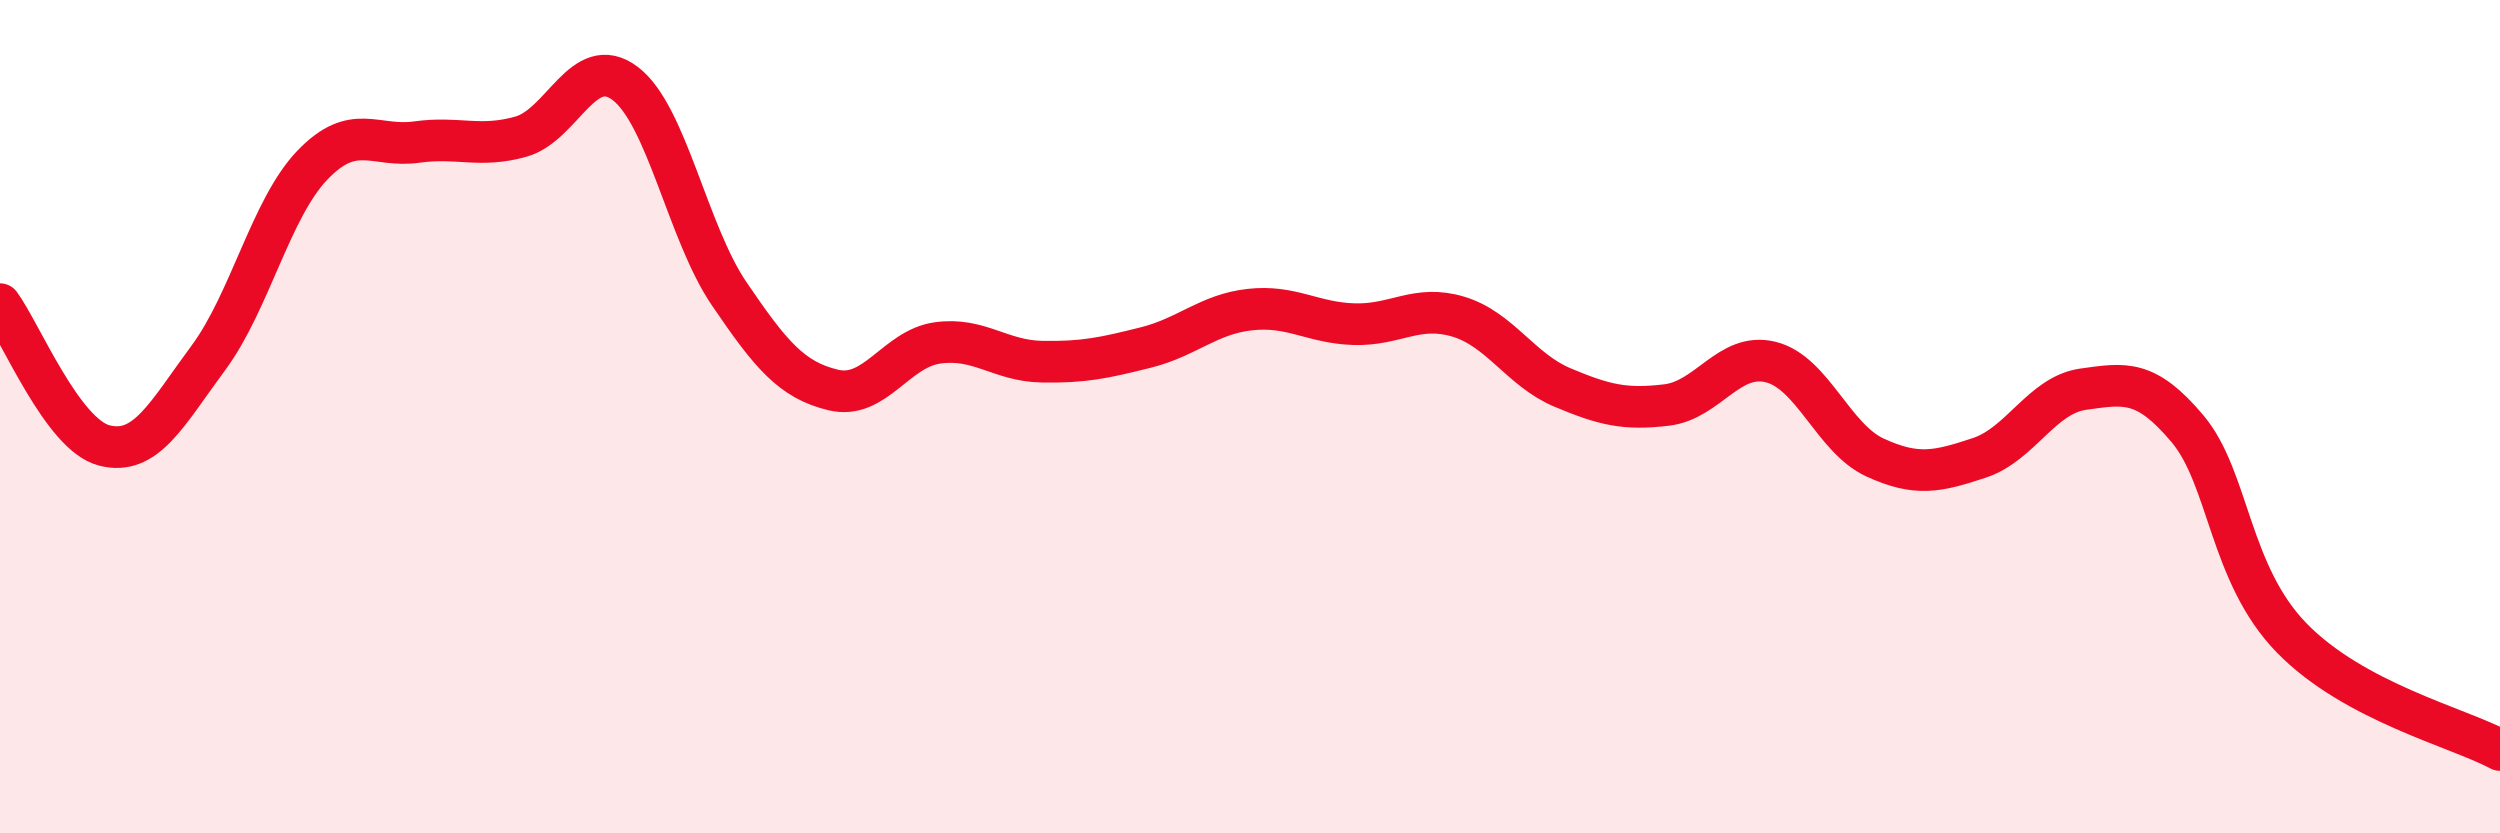 
    <svg width="60" height="20" viewBox="0 0 60 20" xmlns="http://www.w3.org/2000/svg">
      <path
        d="M 0,7.3 C 0.5,7.98 1.5,10.43 2.5,10.69 C 3.5,10.95 4,9.94 5,8.59 C 6,7.24 6.5,5 7.5,3.96 C 8.5,2.92 9,3.55 10,3.41 C 11,3.27 11.5,3.56 12.5,3.28 C 13.5,3 14,1.25 15,2 C 16,2.75 16.5,5.58 17.5,7.05 C 18.5,8.52 19,9.12 20,9.36 C 21,9.6 21.5,8.37 22.5,8.23 C 23.5,8.09 24,8.66 25,8.68 C 26,8.7 26.5,8.59 27.5,8.34 C 28.5,8.09 29,7.54 30,7.43 C 31,7.32 31.5,7.75 32.5,7.78 C 33.5,7.81 34,7.3 35,7.6 C 36,7.9 36.5,8.88 37.5,9.3 C 38.5,9.72 39,9.84 40,9.72 C 41,9.6 41.5,8.44 42.5,8.69 C 43.5,8.94 44,10.52 45,10.98 C 46,11.44 46.5,11.32 47.5,10.99 C 48.5,10.66 49,9.48 50,9.34 C 51,9.2 51.5,9.1 52.5,10.29 C 53.5,11.48 53.5,13.77 55,15.31 C 56.5,16.85 59,17.46 60,18L60 20L0 20Z"
        fill="#EB0A25"
        opacity="0.1"
        stroke-linecap="round"
        stroke-linejoin="round"
      />
      <path
        d="M 0,7.3 C 0.5,7.98 1.5,10.43 2.5,10.69 C 3.5,10.95 4,9.94 5,8.59 C 6,7.24 6.5,5 7.5,3.96 C 8.5,2.92 9,3.55 10,3.41 C 11,3.27 11.5,3.56 12.5,3.28 C 13.5,3 14,1.25 15,2 C 16,2.75 16.5,5.58 17.5,7.05 C 18.5,8.52 19,9.12 20,9.36 C 21,9.6 21.5,8.37 22.5,8.23 C 23.5,8.09 24,8.66 25,8.68 C 26,8.7 26.5,8.59 27.5,8.34 C 28.5,8.09 29,7.54 30,7.43 C 31,7.32 31.5,7.75 32.5,7.78 C 33.5,7.81 34,7.3 35,7.6 C 36,7.9 36.5,8.88 37.5,9.3 C 38.5,9.72 39,9.84 40,9.72 C 41,9.6 41.5,8.44 42.5,8.69 C 43.5,8.94 44,10.52 45,10.98 C 46,11.44 46.5,11.32 47.5,10.99 C 48.5,10.66 49,9.48 50,9.34 C 51,9.2 51.5,9.1 52.5,10.29 C 53.5,11.48 53.5,13.77 55,15.31 C 56.5,16.85 59,17.46 60,18"
        stroke="#EB0A25"
        stroke-width="1"
        fill="none"
        stroke-linecap="round"
        stroke-linejoin="round"
      />
    </svg>
  
